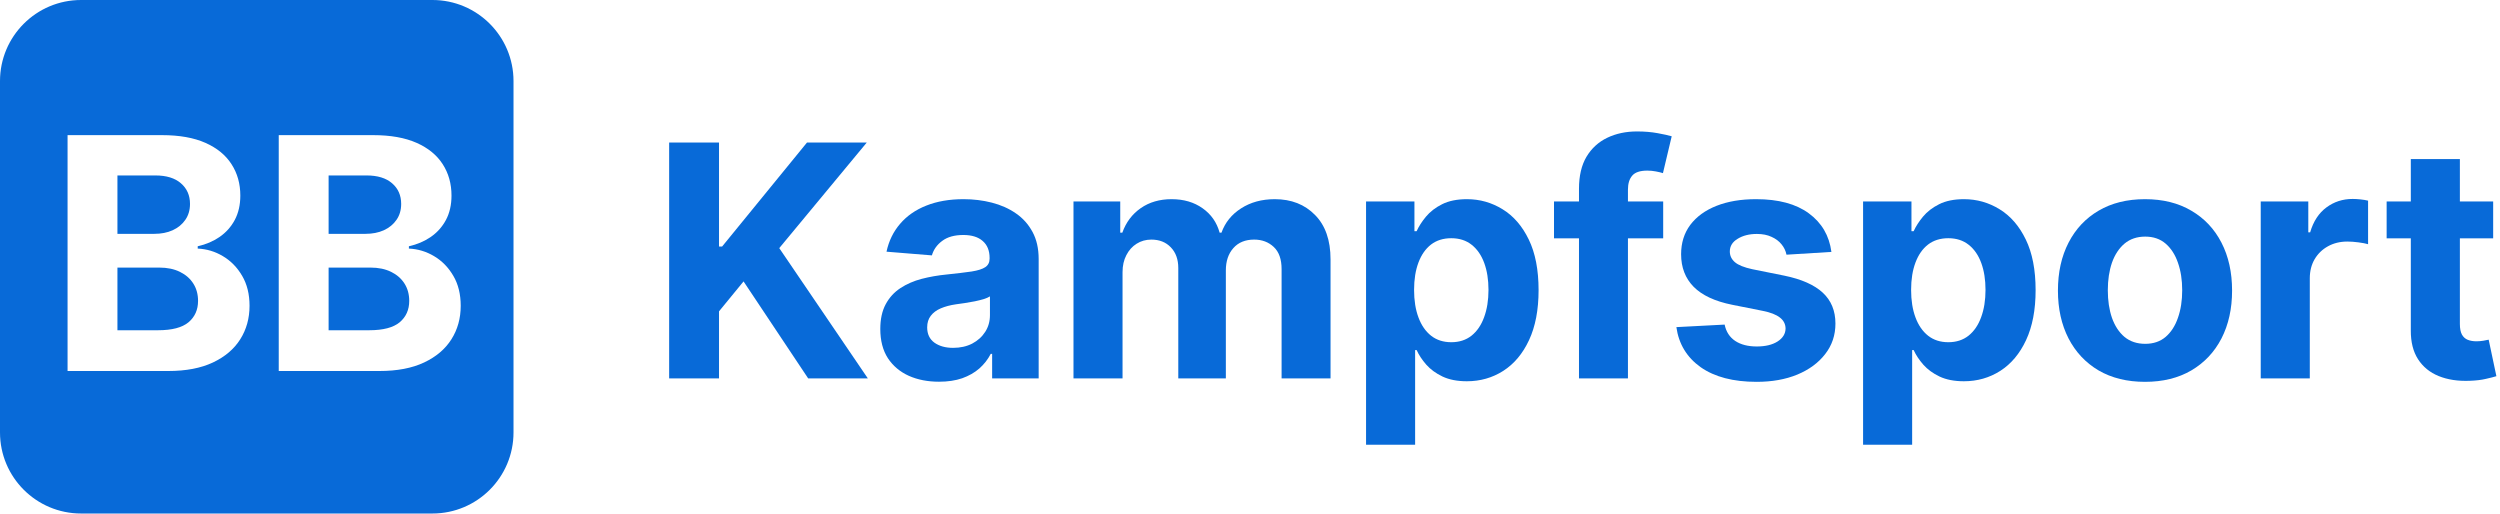 <svg xmlns="http://www.w3.org/2000/svg" width="185" height="38" viewBox="0 0 185 38" fill="none"><path d="M49.517 28V10.546H53.207V18.241H53.438L59.719 10.546H64.142L57.665 18.361L64.219 28H59.804L55.023 20.824L53.207 23.04V28H49.517Z" fill="#086AD8"></path><path d="M69.489 28.247C68.653 28.247 67.909 28.102 67.256 27.812C66.602 27.517 66.085 27.082 65.705 26.509C65.33 25.929 65.142 25.207 65.142 24.344C65.142 23.616 65.276 23.006 65.543 22.511C65.81 22.017 66.173 21.619 66.634 21.318C67.094 21.017 67.617 20.79 68.202 20.636C68.793 20.483 69.412 20.375 70.06 20.312C70.821 20.233 71.435 20.159 71.901 20.091C72.367 20.017 72.705 19.909 72.915 19.767C73.125 19.625 73.23 19.415 73.23 19.136V19.085C73.23 18.546 73.06 18.128 72.719 17.832C72.384 17.537 71.906 17.389 71.287 17.389C70.634 17.389 70.114 17.534 69.727 17.824C69.341 18.108 69.085 18.466 68.96 18.898L65.602 18.625C65.773 17.829 66.108 17.142 66.608 16.562C67.108 15.977 67.753 15.528 68.543 15.216C69.338 14.898 70.259 14.739 71.304 14.739C72.031 14.739 72.727 14.824 73.392 14.994C74.063 15.165 74.656 15.429 75.173 15.787C75.696 16.145 76.108 16.605 76.409 17.168C76.71 17.724 76.861 18.392 76.861 19.171V28H73.418V26.185H73.315C73.105 26.594 72.824 26.954 72.472 27.267C72.119 27.574 71.696 27.815 71.202 27.991C70.707 28.162 70.136 28.247 69.489 28.247ZM70.528 25.741C71.063 25.741 71.534 25.636 71.943 25.426C72.352 25.21 72.673 24.921 72.906 24.557C73.139 24.193 73.256 23.781 73.256 23.321V21.932C73.142 22.006 72.986 22.074 72.787 22.136C72.594 22.193 72.375 22.247 72.131 22.298C71.886 22.344 71.642 22.386 71.398 22.426C71.153 22.46 70.932 22.491 70.733 22.52C70.307 22.582 69.935 22.682 69.617 22.818C69.298 22.954 69.051 23.139 68.875 23.372C68.699 23.599 68.611 23.884 68.611 24.224C68.611 24.719 68.79 25.097 69.148 25.358C69.511 25.614 69.972 25.741 70.528 25.741Z" fill="#086AD8"></path><path d="M79.438 28V14.909H82.898V17.219H83.051C83.324 16.452 83.778 15.847 84.415 15.403C85.051 14.96 85.813 14.739 86.699 14.739C87.597 14.739 88.361 14.963 88.992 15.412C89.622 15.855 90.043 16.457 90.253 17.219H90.389C90.656 16.469 91.139 15.869 91.838 15.421C92.543 14.966 93.375 14.739 94.335 14.739C95.557 14.739 96.548 15.128 97.31 15.906C98.077 16.679 98.46 17.776 98.46 19.196V28H94.838V19.912C94.838 19.185 94.645 18.639 94.259 18.276C93.872 17.912 93.389 17.73 92.81 17.73C92.151 17.73 91.636 17.94 91.267 18.361C90.898 18.776 90.713 19.324 90.713 20.006V28H87.193V19.835C87.193 19.193 87.009 18.682 86.639 18.301C86.276 17.921 85.796 17.73 85.199 17.73C84.796 17.73 84.432 17.832 84.108 18.037C83.79 18.236 83.537 18.517 83.35 18.881C83.162 19.239 83.068 19.659 83.068 20.142V28H79.438Z" fill="#086AD8"></path><path d="M101.088 32.909V14.909H104.668V17.108H104.83C104.989 16.756 105.219 16.398 105.52 16.034C105.827 15.665 106.225 15.358 106.713 15.114C107.208 14.864 107.821 14.739 108.554 14.739C109.509 14.739 110.389 14.989 111.196 15.489C112.003 15.983 112.648 16.73 113.131 17.73C113.614 18.724 113.855 19.972 113.855 21.472C113.855 22.932 113.619 24.165 113.148 25.171C112.682 26.171 112.046 26.929 111.239 27.446C110.438 27.957 109.54 28.213 108.546 28.213C107.841 28.213 107.242 28.097 106.747 27.864C106.259 27.631 105.858 27.338 105.546 26.986C105.233 26.628 104.994 26.267 104.83 25.903H104.719V32.909H101.088ZM104.642 21.454C104.642 22.233 104.75 22.912 104.966 23.491C105.182 24.071 105.494 24.523 105.904 24.847C106.313 25.165 106.81 25.324 107.395 25.324C107.986 25.324 108.486 25.162 108.895 24.838C109.304 24.509 109.614 24.054 109.824 23.474C110.04 22.889 110.148 22.216 110.148 21.454C110.148 20.699 110.043 20.034 109.833 19.46C109.622 18.886 109.313 18.438 108.904 18.114C108.494 17.79 107.992 17.628 107.395 17.628C106.804 17.628 106.304 17.784 105.895 18.097C105.492 18.409 105.182 18.852 104.966 19.426C104.75 20 104.642 20.676 104.642 21.454Z" fill="#086AD8"></path><path d="M123.076 14.909V17.636H114.996V14.909H123.076ZM116.845 28V13.963C116.845 13.014 117.03 12.227 117.399 11.602C117.774 10.977 118.286 10.508 118.933 10.196C119.581 9.884 120.317 9.727 121.141 9.727C121.698 9.727 122.206 9.77 122.666 9.855C123.132 9.94 123.479 10.017 123.706 10.085L123.058 12.812C122.916 12.767 122.74 12.724 122.53 12.685C122.326 12.645 122.115 12.625 121.899 12.625C121.365 12.625 120.993 12.75 120.783 13C120.573 13.244 120.468 13.588 120.468 14.031V28H116.845Z" fill="#086AD8"></path><path d="M135.524 18.642L132.2 18.847C132.143 18.562 132.021 18.307 131.833 18.079C131.646 17.847 131.399 17.662 131.092 17.526C130.791 17.384 130.43 17.312 130.01 17.312C129.447 17.312 128.973 17.432 128.586 17.671C128.2 17.903 128.007 18.216 128.007 18.608C128.007 18.921 128.132 19.185 128.382 19.401C128.632 19.616 129.061 19.79 129.669 19.921L132.038 20.398C133.311 20.659 134.26 21.079 134.885 21.659C135.51 22.239 135.822 23 135.822 23.943C135.822 24.801 135.569 25.554 135.063 26.202C134.563 26.849 133.876 27.355 133.001 27.719C132.132 28.077 131.129 28.256 129.992 28.256C128.26 28.256 126.879 27.895 125.85 27.173C124.828 26.446 124.228 25.457 124.052 24.207L127.623 24.02C127.731 24.548 127.992 24.952 128.407 25.23C128.822 25.503 129.353 25.639 130.001 25.639C130.637 25.639 131.149 25.517 131.535 25.273C131.927 25.023 132.126 24.702 132.132 24.31C132.126 23.98 131.987 23.71 131.714 23.5C131.441 23.284 131.021 23.119 130.453 23.006L128.186 22.554C126.907 22.298 125.956 21.855 125.331 21.224C124.711 20.594 124.402 19.79 124.402 18.812C124.402 17.972 124.629 17.247 125.083 16.639C125.544 16.031 126.188 15.562 127.018 15.233C127.853 14.903 128.831 14.739 129.95 14.739C131.603 14.739 132.904 15.088 133.853 15.787C134.808 16.486 135.365 17.438 135.524 18.642Z" fill="#086AD8"></path><path d="M137.868 32.909V14.909H141.448V17.108H141.61C141.769 16.756 141.999 16.398 142.3 16.034C142.607 15.665 143.005 15.358 143.493 15.114C143.988 14.864 144.601 14.739 145.334 14.739C146.289 14.739 147.169 14.989 147.976 15.489C148.783 15.983 149.428 16.73 149.911 17.73C150.394 18.724 150.635 19.972 150.635 21.472C150.635 22.932 150.399 24.165 149.928 25.171C149.462 26.171 148.826 26.929 148.019 27.446C147.218 27.957 146.32 28.213 145.326 28.213C144.621 28.213 144.022 28.097 143.527 27.864C143.039 27.631 142.638 27.338 142.326 26.986C142.013 26.628 141.774 26.267 141.61 25.903H141.499V32.909H137.868ZM141.422 21.454C141.422 22.233 141.53 22.912 141.746 23.491C141.962 24.071 142.274 24.523 142.684 24.847C143.093 25.165 143.59 25.324 144.175 25.324C144.766 25.324 145.266 25.162 145.675 24.838C146.084 24.509 146.394 24.054 146.604 23.474C146.82 22.889 146.928 22.216 146.928 21.454C146.928 20.699 146.823 20.034 146.613 19.46C146.402 18.886 146.093 18.438 145.684 18.114C145.274 17.79 144.772 17.628 144.175 17.628C143.584 17.628 143.084 17.784 142.675 18.097C142.272 18.409 141.962 18.852 141.746 19.426C141.53 20 141.422 20.676 141.422 21.454Z" fill="#086AD8"></path><path d="M158.731 28.256C157.407 28.256 156.262 27.974 155.296 27.412C154.336 26.844 153.594 26.054 153.071 25.043C152.549 24.026 152.287 22.847 152.287 21.506C152.287 20.153 152.549 18.972 153.071 17.96C153.594 16.943 154.336 16.153 155.296 15.591C156.262 15.023 157.407 14.739 158.731 14.739C160.054 14.739 161.196 15.023 162.157 15.591C163.123 16.153 163.867 16.943 164.39 17.96C164.912 18.972 165.174 20.153 165.174 21.506C165.174 22.847 164.912 24.026 164.39 25.043C163.867 26.054 163.123 26.844 162.157 27.412C161.196 27.974 160.054 28.256 158.731 28.256ZM158.748 25.443C159.35 25.443 159.853 25.273 160.256 24.932C160.659 24.585 160.963 24.114 161.168 23.517C161.378 22.921 161.483 22.241 161.483 21.48C161.483 20.719 161.378 20.04 161.168 19.443C160.963 18.847 160.659 18.375 160.256 18.028C159.853 17.682 159.35 17.509 158.748 17.509C158.14 17.509 157.628 17.682 157.213 18.028C156.804 18.375 156.495 18.847 156.284 19.443C156.08 20.04 155.978 20.719 155.978 21.48C155.978 22.241 156.08 22.921 156.284 23.517C156.495 24.114 156.804 24.585 157.213 24.932C157.628 25.273 158.14 25.443 158.748 25.443Z" fill="#086AD8"></path><path d="M167.294 28V14.909H170.814V17.193H170.951C171.189 16.381 171.59 15.767 172.152 15.352C172.715 14.932 173.363 14.722 174.096 14.722C174.277 14.722 174.473 14.733 174.684 14.756C174.894 14.778 175.079 14.81 175.238 14.849V18.071C175.067 18.02 174.831 17.974 174.53 17.935C174.229 17.895 173.954 17.875 173.704 17.875C173.169 17.875 172.692 17.991 172.272 18.224C171.857 18.452 171.527 18.77 171.283 19.179C171.044 19.588 170.925 20.06 170.925 20.594V28H167.294Z" fill="#086AD8"></path><path d="M184.494 14.909V17.636H176.611V14.909H184.494ZM178.4 11.773H182.031V23.977C182.031 24.312 182.082 24.574 182.184 24.761C182.287 24.943 182.429 25.071 182.611 25.145C182.798 25.219 183.014 25.256 183.258 25.256C183.429 25.256 183.599 25.241 183.77 25.213C183.94 25.179 184.071 25.153 184.162 25.136L184.733 27.838C184.551 27.895 184.295 27.96 183.966 28.034C183.636 28.114 183.236 28.162 182.764 28.179C181.889 28.213 181.122 28.097 180.463 27.829C179.809 27.562 179.301 27.148 178.937 26.585C178.574 26.023 178.395 25.312 178.4 24.454V11.773Z" fill="#086AD8"></path><path d="M24.317 24.438H27.326C28.354 24.438 29.104 24.241 29.576 23.849C30.048 23.452 30.283 22.923 30.283 22.264C30.283 21.781 30.167 21.355 29.934 20.986C29.701 20.616 29.369 20.327 28.937 20.116C28.511 19.906 28.002 19.801 27.411 19.801H24.317V24.438Z" fill="#086AD8"></path><path d="M24.317 17.304H27.053C27.559 17.304 28.008 17.216 28.4 17.04C28.798 16.858 29.11 16.602 29.337 16.273C29.57 15.943 29.687 15.548 29.687 15.088C29.687 14.457 29.462 13.949 29.014 13.562C28.57 13.176 27.94 12.983 27.122 12.983H24.317V17.304Z" fill="#086AD8"></path><path d="M11.699 24.438H8.69V19.801H11.784C12.375 19.801 12.883 19.906 13.31 20.116C13.742 20.327 14.074 20.616 14.307 20.986C14.54 21.355 14.656 21.781 14.656 22.264C14.656 22.923 14.421 23.452 13.949 23.849C13.477 24.241 12.727 24.438 11.699 24.438Z" fill="#086AD8"></path><path d="M11.426 17.304H8.69V12.983H11.494C12.312 12.983 12.943 13.176 13.386 13.562C13.835 13.949 14.06 14.457 14.06 15.088C14.06 15.548 13.943 15.943 13.71 16.273C13.483 16.602 13.171 16.858 12.773 17.04C12.381 17.216 11.932 17.304 11.426 17.304Z" fill="#086AD8"></path><path fill-rule="evenodd" clip-rule="evenodd" d="M0 6C0 2.686 2.686 0 6 0H32C35.314 0 38 2.686 38 6V32C38 35.314 35.314 38 32 38H6C2.686 38 0 35.314 0 32V6ZM20.627 27.454V10H27.616C28.9 10 29.971 10.19 30.829 10.571C31.687 10.952 32.332 11.48 32.764 12.156C33.195 12.827 33.411 13.599 33.411 14.474C33.411 15.156 33.275 15.756 33.002 16.273C32.729 16.784 32.354 17.204 31.877 17.534C31.406 17.858 30.866 18.088 30.258 18.224V18.395C30.923 18.423 31.545 18.611 32.124 18.957C32.71 19.304 33.184 19.79 33.548 20.415C33.911 21.034 34.093 21.773 34.093 22.631C34.093 23.557 33.863 24.384 33.403 25.111C32.948 25.832 32.275 26.403 31.383 26.824C30.491 27.244 29.391 27.454 28.085 27.454H20.627ZM5 10V27.454H12.457C13.764 27.454 14.864 27.244 15.756 26.824C16.648 26.403 17.321 25.832 17.776 25.111C18.236 24.384 18.466 23.557 18.466 22.631C18.466 21.773 18.284 21.034 17.921 20.415C17.557 19.79 17.082 19.304 16.497 18.957C15.918 18.611 15.296 18.423 14.631 18.395V18.224C15.239 18.088 15.778 17.858 16.25 17.534C16.727 17.204 17.102 16.784 17.375 16.273C17.648 15.756 17.784 15.156 17.784 14.474C17.784 13.599 17.568 12.827 17.136 12.156C16.704 11.48 16.06 10.952 15.202 10.571C14.344 10.19 13.273 10 11.989 10H5Z" fill="#086AD8"></path></svg>